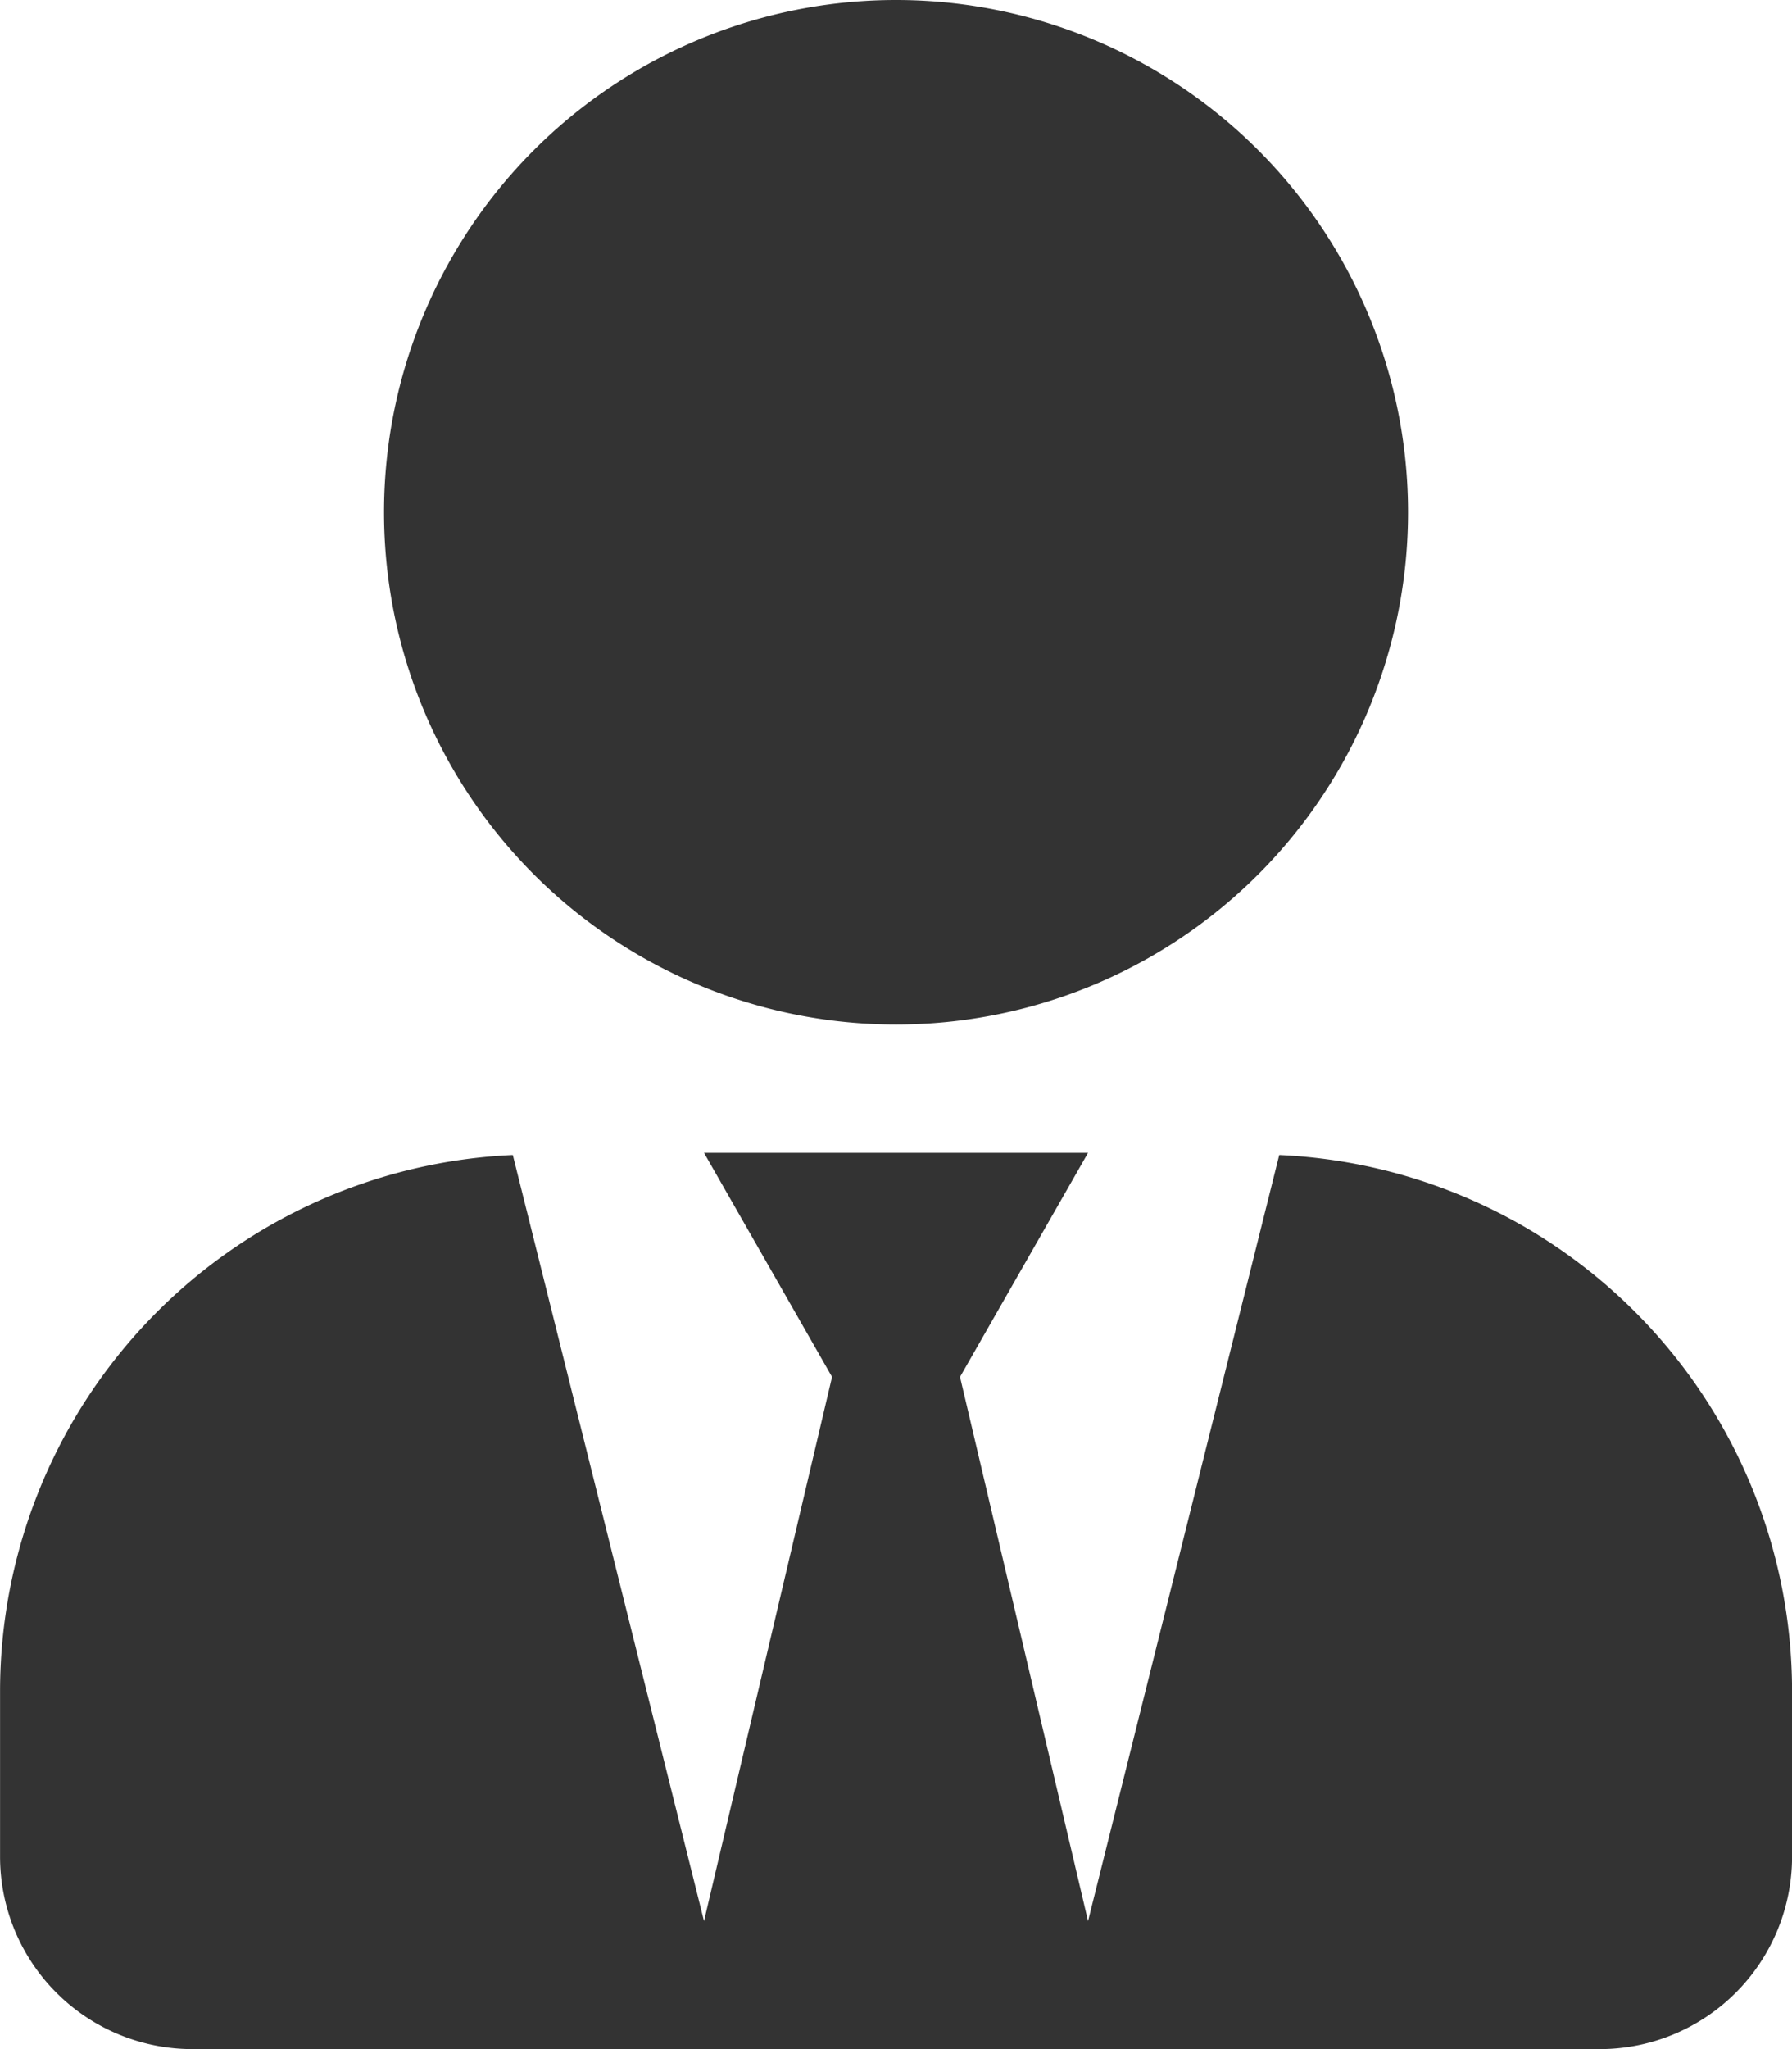 <svg xmlns="http://www.w3.org/2000/svg" width="28.875" height="33" viewBox="0 0 28.875 33">
  <path id="パス_79" data-name="パス 79" d="M0-12.375a8.249,8.249,0,0,0,8.25-8.25A8.249,8.249,0,0,0,0-28.875a8.249,8.249,0,0,0-8.25,8.25A8.249,8.249,0,0,0,0-12.375Zm6.175,2.1L3.094,2.063,1.031-6.7l2.063-3.609H-3.094L-1.031-6.7-3.094,2.063-6.175-10.274A8.647,8.647,0,0,0-14.437-1.65V1.031a3.1,3.1,0,0,0,3.094,3.094H11.344a3.1,3.1,0,0,0,3.094-3.094V-1.65A8.647,8.647,0,0,0,6.175-10.274Z" transform="translate(14.438 28.875)" fill="#333"/>
</svg>
